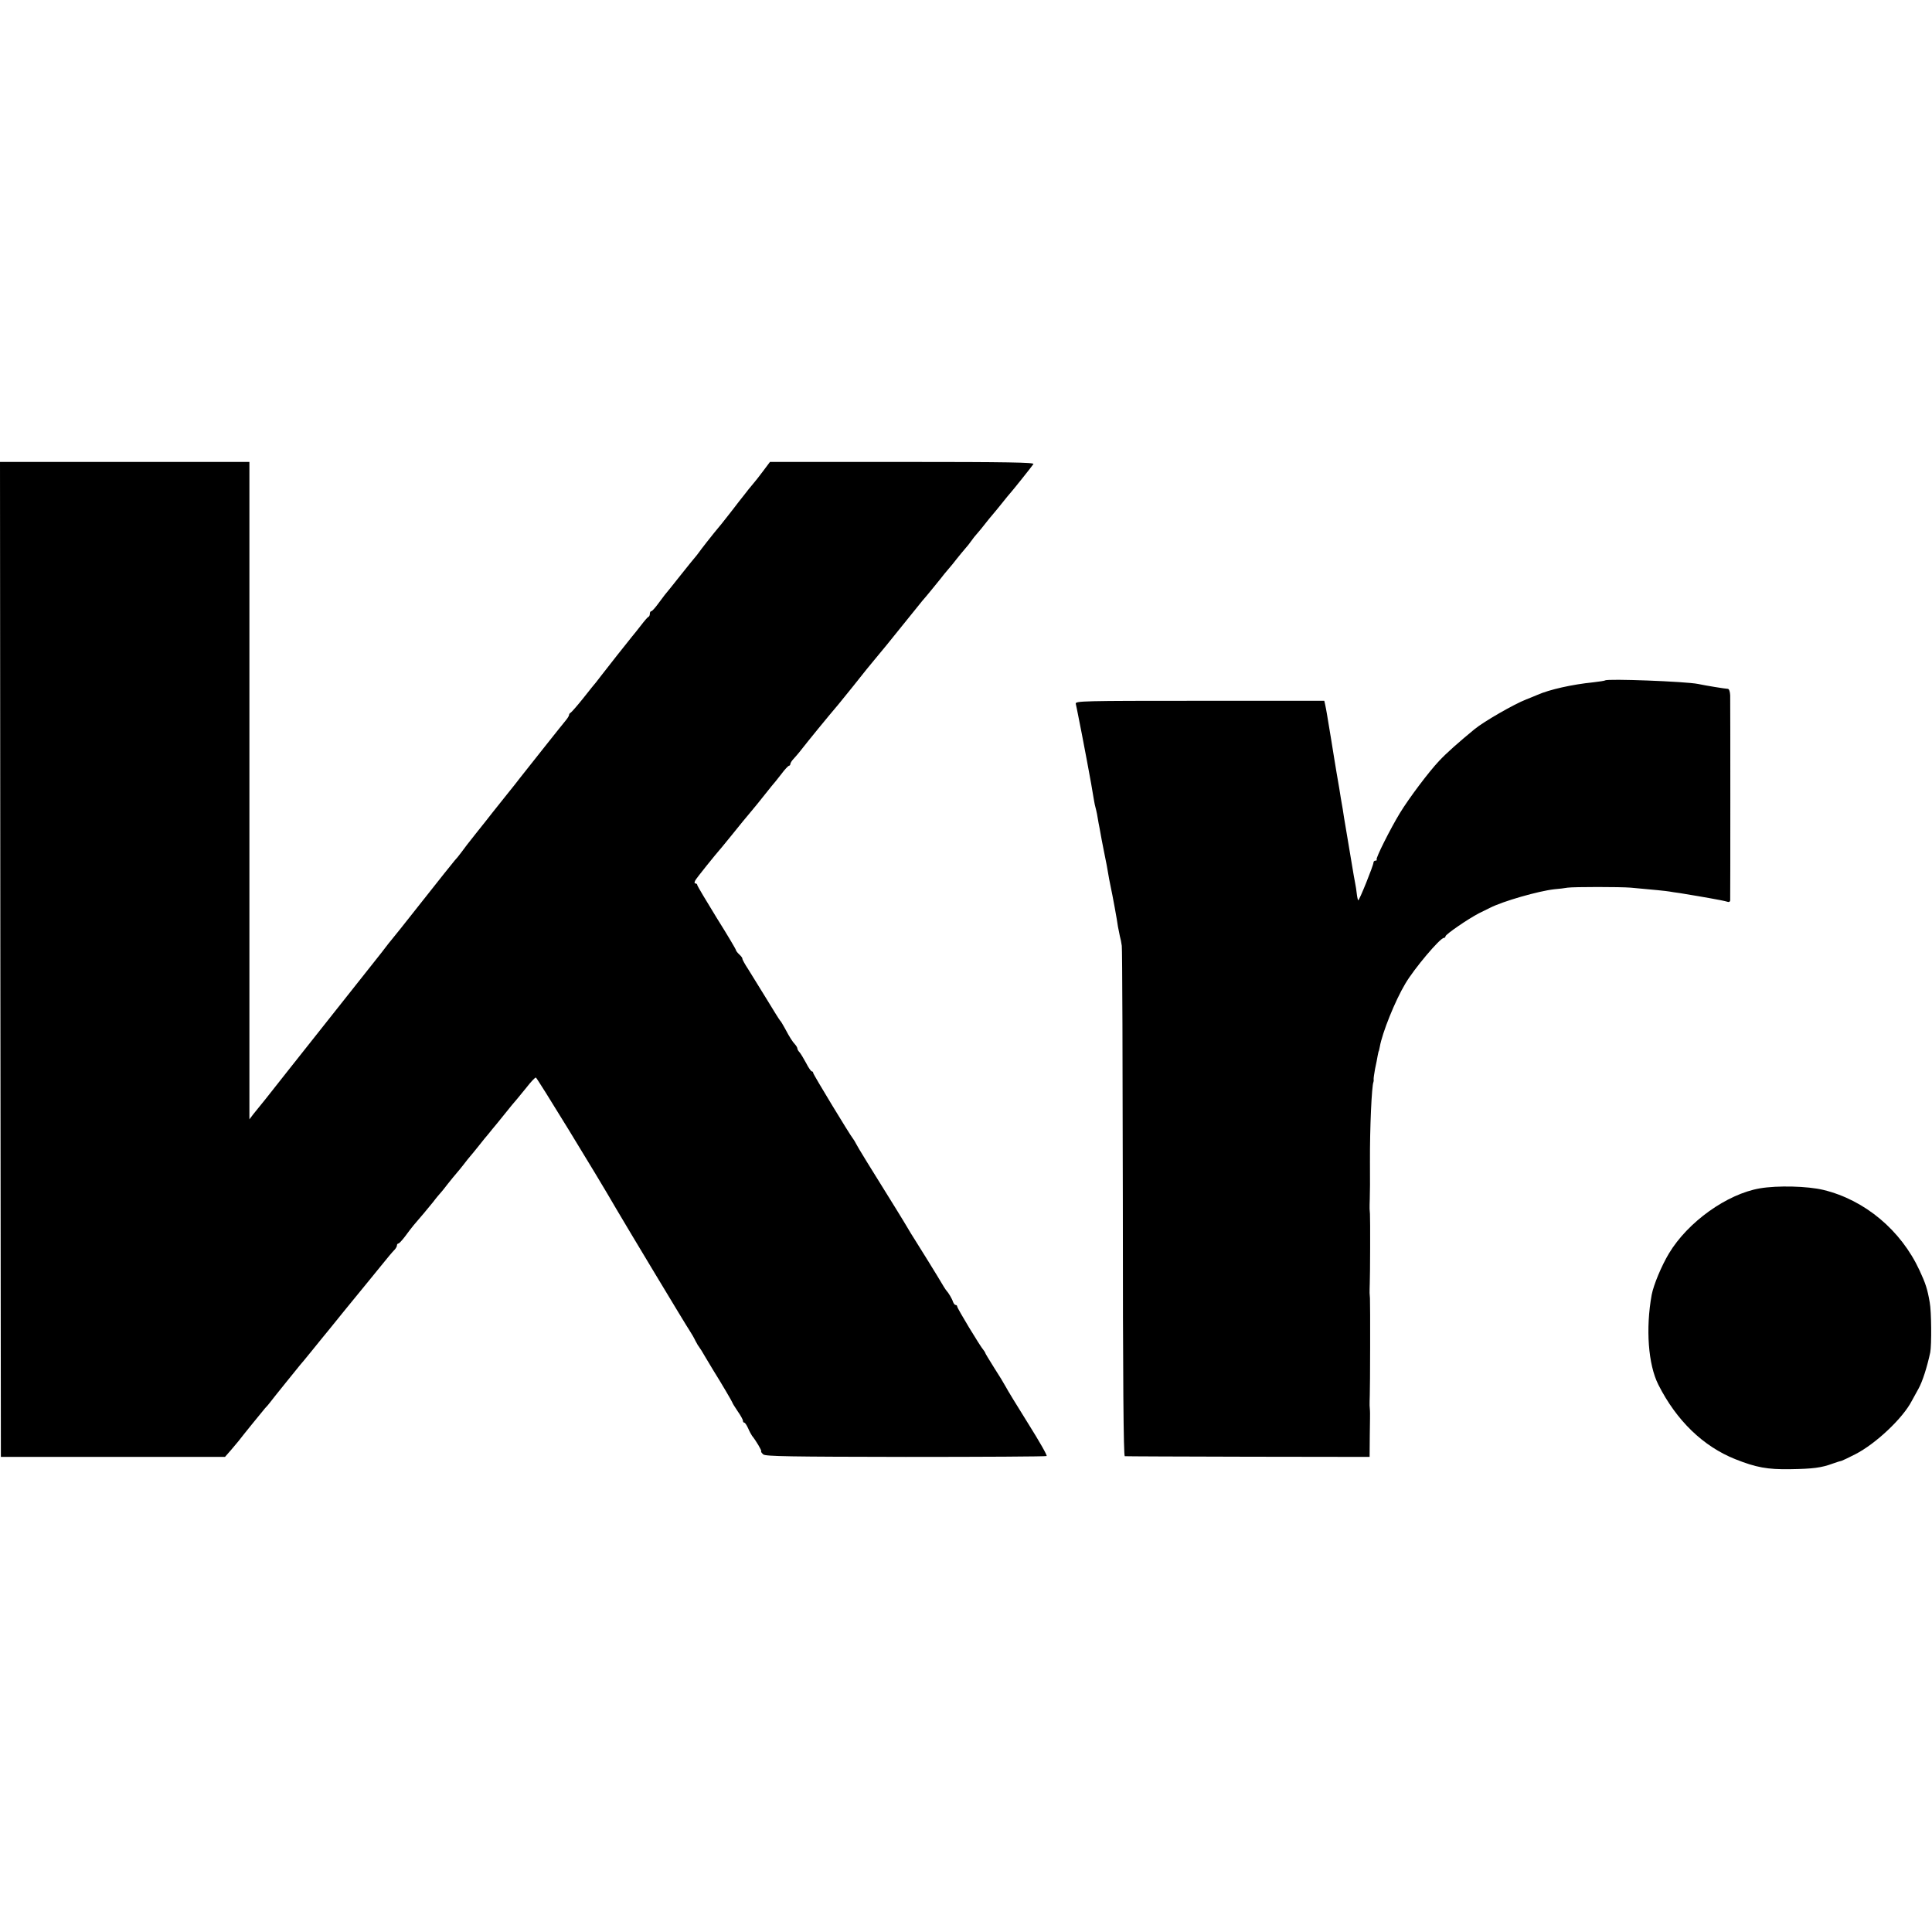 <?xml version="1.0" standalone="no"?>
<!DOCTYPE svg PUBLIC "-//W3C//DTD SVG 20010904//EN"
 "http://www.w3.org/TR/2001/REC-SVG-20010904/DTD/svg10.dtd">
<svg version="1.0" xmlns="http://www.w3.org/2000/svg"
 width="1100pt" height="1100pt" viewBox="0 0 1100 1100"
 preserveAspectRatio="xMidYMid meet">
<g transform="translate(0,1100) scale(0.1,-0.1)"
fill="#000000" stroke="none">
<path d="M2 5538 l3 -2833 638 0 638 0 35 40 c19 22 38 45 42 50 21 28 138
172 151 187 9 9 21 23 26 30 24 32 171 213 175 218 3 3 29 34 58 70 29 36 57
71 64 79 6 7 65 79 130 160 65 80 132 162 148 181 16 19 41 51 57 70 42 52 66
81 81 96 6 7 12 17 12 23 0 6 4 11 8 11 5 0 21 18 38 40 16 22 38 51 49 64 48
55 72 85 110 131 21 28 42 52 45 55 3 3 21 25 40 50 19 24 42 52 50 61 8 9 26
31 40 49 14 19 30 38 35 44 6 6 28 34 50 61 22 28 47 59 57 70 9 11 31 39 50
61 80 100 103 127 113 138 5 6 30 36 54 66 23 30 47 55 52 55 6 0 340 -544
459 -750 46 -79 400 -668 417 -692 10 -15 25 -41 33 -58 8 -16 18 -32 21 -35
3 -3 20 -30 37 -60 18 -30 37 -62 42 -70 52 -83 110 -183 110 -186 0 -3 14
-25 30 -49 17 -24 30 -48 30 -54 0 -6 3 -11 8 -11 4 0 14 -15 22 -33 7 -17 18
-36 22 -42 22 -27 56 -84 52 -88 -3 -2 3 -10 12 -18 13 -11 156 -13 811 -14
437 0 798 2 802 5 5 3 -43 86 -105 185 -62 99 -120 194 -128 210 -9 17 -38 65
-66 108 -27 43 -50 81 -50 83 0 3 -5 10 -10 17 -19 21 -150 238 -150 248 0 5
-4 9 -9 9 -5 0 -11 8 -15 18 -5 17 -26 52 -36 62 -3 3 -10 14 -17 25 -34 58
-142 232 -165 268 -15 23 -33 53 -41 67 -8 14 -38 63 -67 110 -136 218 -221
356 -227 370 -4 8 -11 20 -15 25 -19 23 -228 368 -228 376 0 5 -3 9 -8 9 -4 0
-19 21 -32 47 -14 26 -31 54 -37 61 -7 7 -13 17 -13 22 0 5 -6 15 -12 22 -16
17 -32 42 -59 93 -12 22 -24 42 -28 45 -3 3 -37 57 -75 120 -39 63 -86 140
-105 170 -20 30 -35 58 -34 61 1 4 -7 15 -17 24 -11 10 -20 22 -20 26 0 4 -49
87 -110 184 -60 98 -110 181 -110 186 0 5 -5 9 -10 9 -7 0 -7 6 -1 18 8 14
107 138 154 192 13 16 91 111 117 144 8 10 31 37 50 60 19 23 49 59 65 80 17
21 38 48 48 60 10 11 35 42 55 68 20 27 40 48 44 48 4 0 8 5 8 10 0 6 8 18 17
28 10 11 25 28 33 38 62 79 157 195 224 274 11 14 48 59 81 100 82 103 85 107
125 155 19 23 49 59 67 81 106 132 195 241 205 254 25 28 73 88 100 121 14 19
36 45 48 59 12 14 34 40 48 59 15 19 36 44 47 57 11 12 27 32 35 44 8 12 24
32 35 44 11 12 31 37 45 55 14 18 32 40 40 49 9 10 33 40 55 67 22 28 42 52
45 55 9 9 126 155 134 168 6 9 -146 12 -746 12 l-754 0 -39 -52 c-22 -29 -44
-58 -50 -64 -5 -6 -20 -24 -33 -40 -12 -16 -37 -47 -55 -70 -17 -23 -45 -58
-62 -80 -16 -21 -52 -66 -80 -99 -27 -34 -59 -74 -70 -89 -11 -16 -25 -33 -30
-40 -6 -6 -46 -56 -90 -111 -43 -55 -84 -105 -90 -112 -5 -6 -23 -30 -39 -52
-17 -23 -33 -41 -38 -41 -4 0 -8 -6 -8 -14 0 -8 -3 -16 -8 -18 -4 -1 -23 -23
-42 -48 -19 -25 -43 -54 -52 -65 -18 -22 -148 -186 -176 -223 -9 -12 -22 -28
-27 -35 -6 -6 -39 -48 -74 -92 -35 -44 -68 -81 -72 -83 -5 -2 -9 -8 -9 -13 0
-5 -9 -19 -19 -31 -18 -21 -212 -266 -261 -328 -10 -14 -43 -55 -72 -91 -29
-37 -66 -83 -83 -104 -16 -21 -59 -75 -95 -120 -36 -45 -74 -94 -85 -110 -11
-15 -27 -35 -36 -44 -8 -9 -91 -113 -184 -231 -93 -118 -174 -220 -180 -226
-5 -6 -19 -23 -30 -38 -11 -15 -30 -39 -42 -54 -58 -73 -402 -507 -508 -641
-66 -84 -127 -161 -135 -171 -8 -10 -22 -27 -30 -37 -8 -10 -25 -31 -38 -47
l-22 -29 0 94 c0 52 0 894 0 1872 l0 1777 -710 0 -710 0 2 -2832z"/>
<path d="M9139 7126 c-2 -2 -33 -7 -69 -11 -119 -12 -248 -41 -316 -71 -22 -9
-50 -21 -64 -26 -71 -28 -240 -125 -295 -170 -91 -75 -158 -134 -201 -180 -58
-61 -173 -214 -224 -298 -53 -87 -139 -258 -132 -264 3 -3 0 -6 -6 -6 -7 0
-12 -5 -12 -11 0 -16 -82 -220 -87 -215 -2 2 -6 19 -8 37 -2 19 -6 45 -9 59
-3 14 -12 66 -20 115 -8 50 -22 133 -31 185 -9 52 -18 107 -20 123 -8 46 -15
85 -20 120 -3 17 -10 57 -15 87 -5 30 -11 69 -14 85 -4 26 -25 156 -41 250 -3
17 -7 40 -10 53 l-5 22 -709 0 c-670 0 -709 -1 -706 -17 2 -10 9 -40 14 -68
20 -97 81 -420 86 -460 4 -22 8 -48 11 -57 3 -10 7 -29 10 -43 2 -14 6 -37 9
-52 3 -16 8 -39 10 -53 2 -14 11 -59 19 -100 14 -68 22 -109 31 -165 2 -11 6
-31 9 -45 9 -40 37 -192 41 -225 3 -16 8 -41 11 -55 4 -14 9 -38 11 -55 3 -16
5 -677 6 -1467 0 -1009 4 -1438 11 -1439 6 -1 322 -2 702 -3 l692 -1 1 125 c1
69 2 131 1 138 0 6 -1 20 -2 30 0 9 0 35 1 57 2 37 3 524 1 553 0 6 -1 20 -2
30 0 9 0 35 1 57 2 38 3 367 1 393 0 6 -1 20 -2 30 0 9 0 35 1 57 1 22 2 117
1 210 -1 194 10 434 20 455 1 3 2 9 1 14 -1 5 3 32 8 60 6 28 13 62 15 76 3
14 5 25 6 25 1 0 3 11 6 25 14 80 87 262 145 359 49 84 198 261 220 261 5 0 9
4 9 9 0 11 130 100 190 131 25 12 53 26 63 31 74 38 277 96 367 106 25 2 59 6
75 9 35 5 301 5 360 0 137 -12 202 -19 220 -22 10 -2 37 -6 60 -9 37 -6 158
-26 230 -40 17 -3 36 -8 43 -10 6 -2 12 1 13 8 1 16 1 1122 0 1168 -1 21 -6
36 -13 37 -19 1 -123 18 -171 28 -69 14 -516 31 -528 20z"/>
<path d="M10020 4234 c-187 -32 -410 -191 -518 -371 -42 -70 -87 -178 -98
-235 -35 -193 -20 -397 38 -512 103 -204 255 -351 438 -424 118 -47 183 -59
312 -57 130 2 178 8 243 32 22 8 45 15 51 16 6 2 40 18 77 37 116 59 271 205
322 304 9 17 27 49 39 71 22 40 48 121 66 205 8 40 7 234 -3 285 -13 76 -24
109 -58 182 -106 229 -312 401 -547 458 -91 22 -262 26 -362 9z"/>
</g>
</svg>
